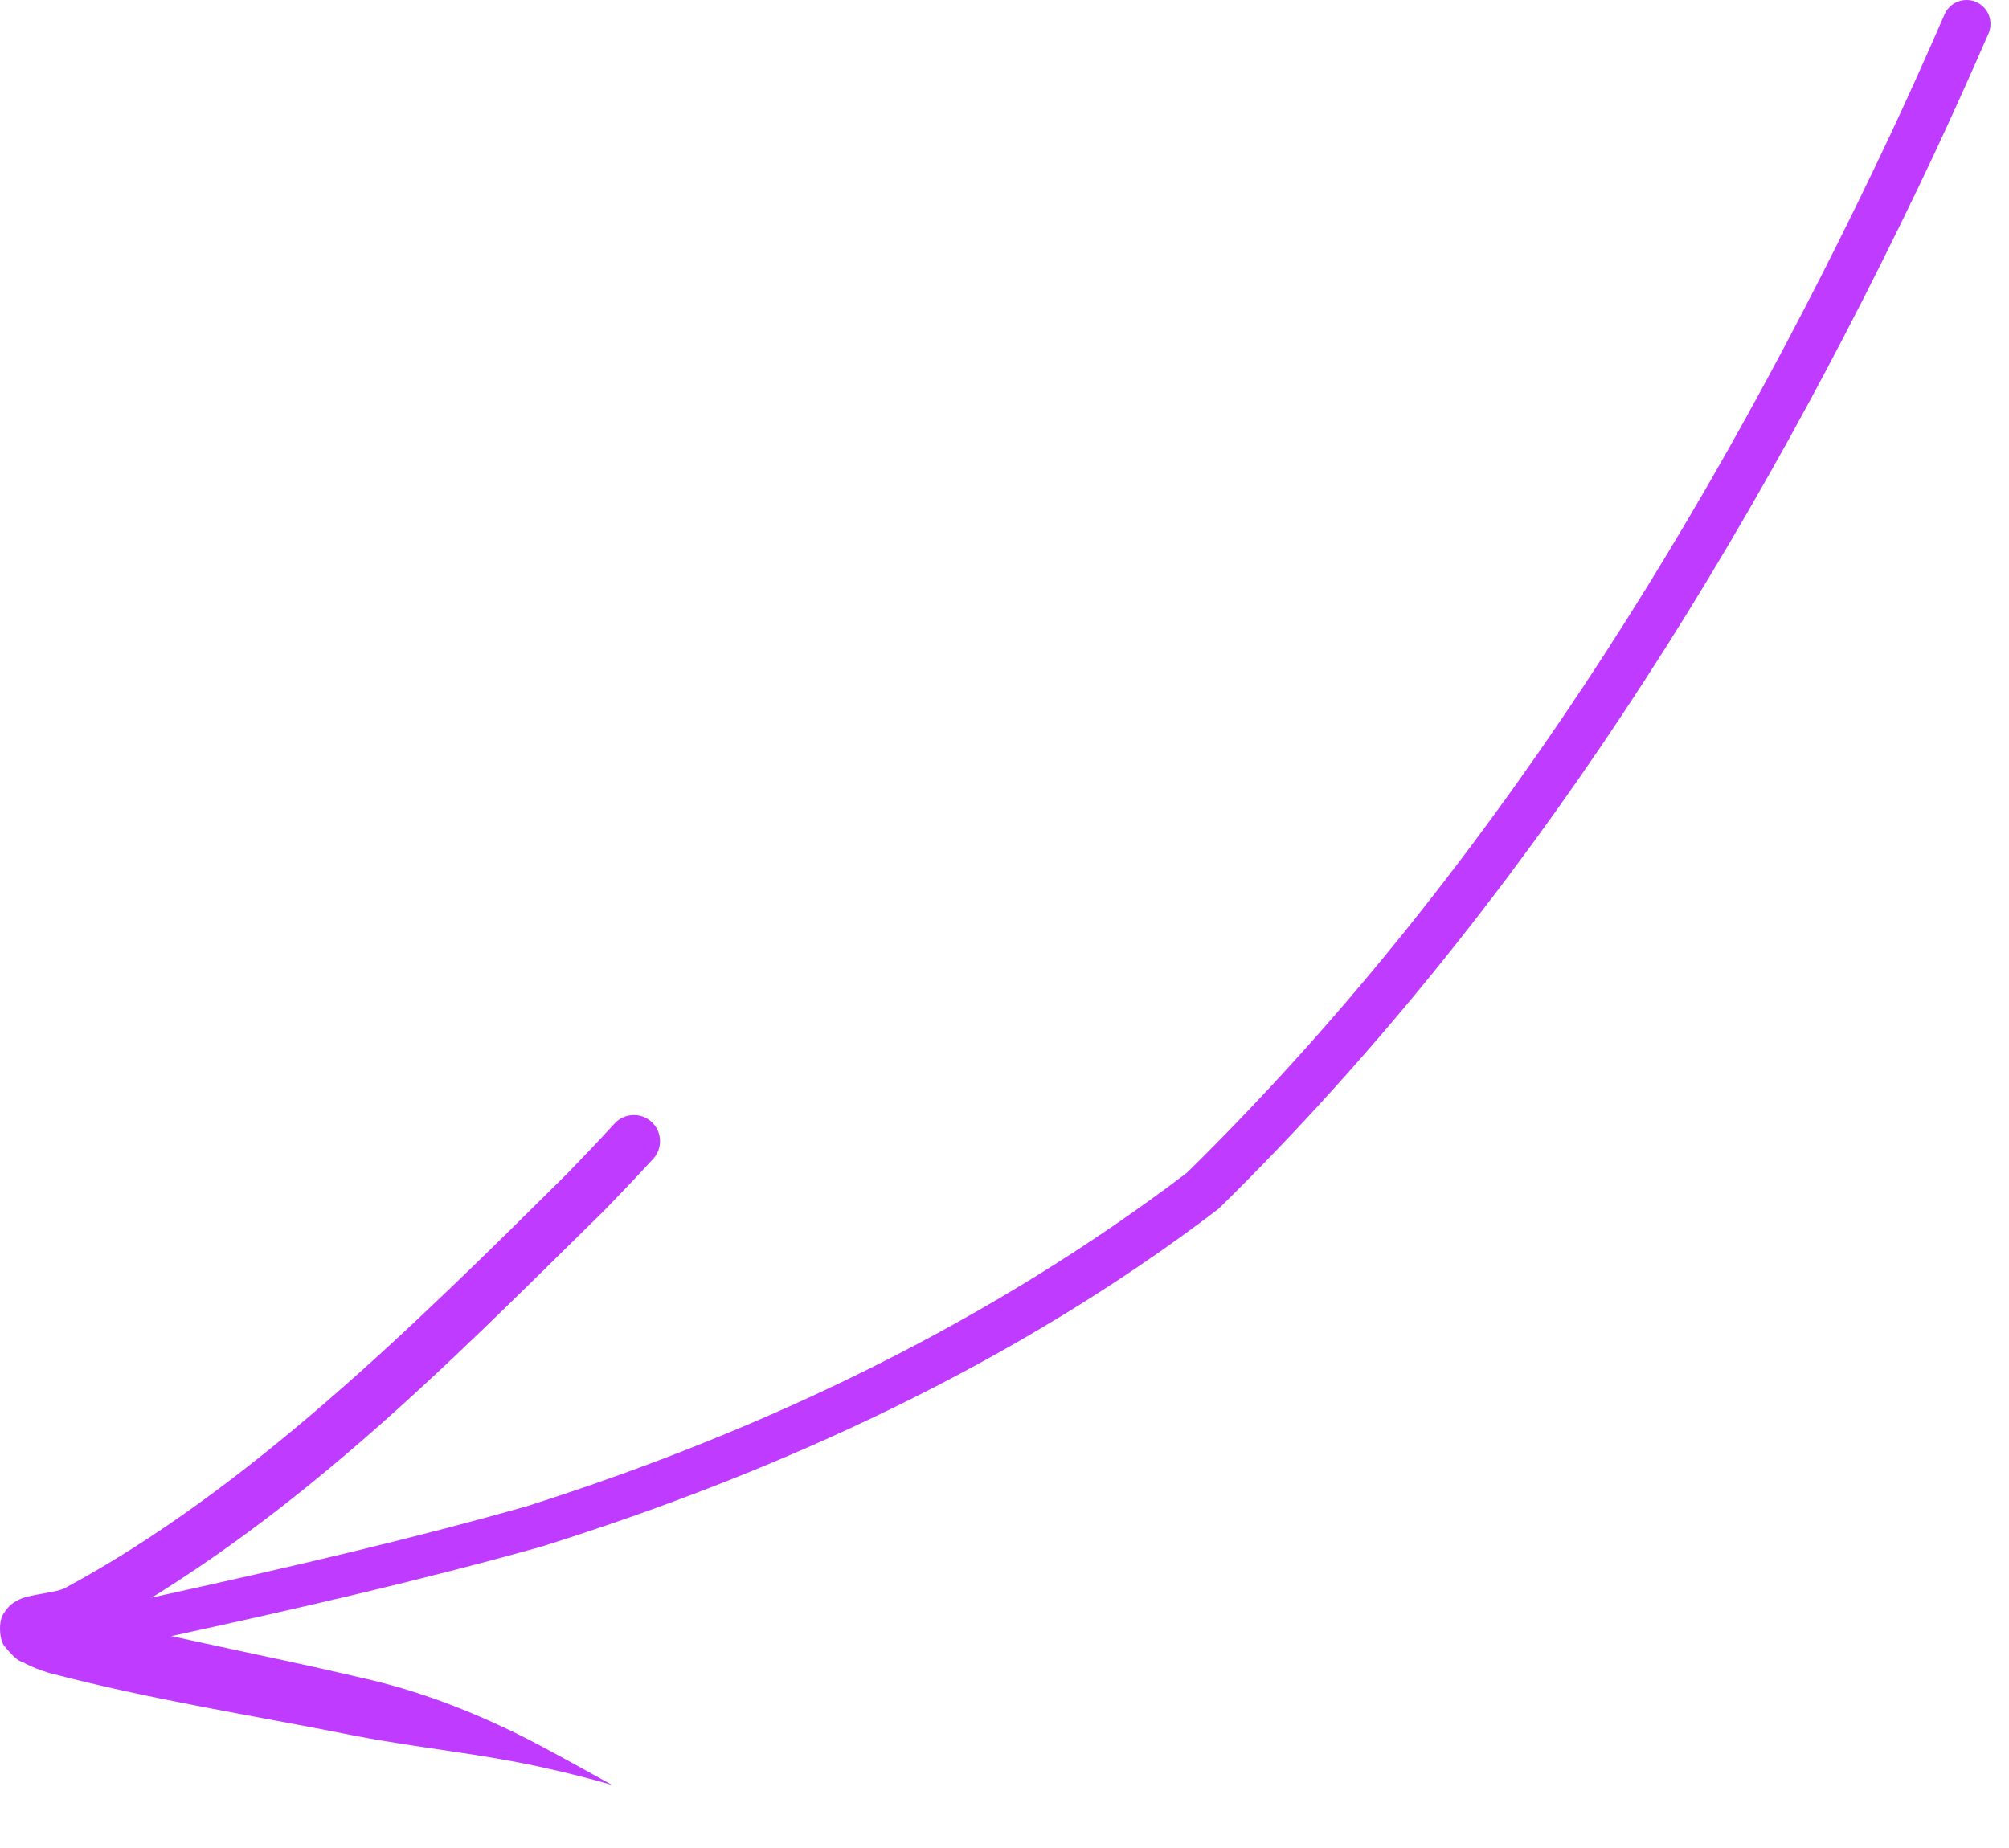 <?xml version="1.0" encoding="UTF-8"?> <svg xmlns="http://www.w3.org/2000/svg" width="25" height="23" viewBox="0 0 25 23" fill="none"><path d="M24.745 0.417C24.776 0.344 24.778 0.262 24.749 0.188C24.72 0.115 24.663 0.056 24.59 0.024C24.518 -0.007 24.436 -0.008 24.362 0.021C24.288 0.05 24.23 0.107 24.198 0.179C24.198 0.179 24.198 0.179 24.198 0.179C23.979 0.684 23.754 1.184 23.521 1.682C21.292 6.413 18.489 10.944 14.761 14.605L14.791 14.58C14.79 14.58 14.79 14.58 14.79 14.581C12.335 16.448 9.537 17.796 6.588 18.736C6.598 18.734 6.598 18.734 6.598 18.734C5.11 19.159 3.593 19.507 2.075 19.842C1.536 19.96 0.997 20.077 0.457 20.192C0.39 20.206 0.332 20.247 0.294 20.304C0.257 20.362 0.244 20.432 0.258 20.499C0.273 20.566 0.313 20.624 0.37 20.662C0.428 20.699 0.498 20.712 0.565 20.698C0.565 20.698 0.565 20.698 0.565 20.698C1.106 20.584 1.646 20.469 2.186 20.351C3.71 20.018 5.234 19.671 6.744 19.247C6.744 19.247 6.744 19.247 6.744 19.247C9.732 18.308 12.641 16.966 15.146 15.058C15.147 15.058 15.147 15.057 15.148 15.057L15.177 15.032C18.981 11.294 21.808 6.714 24.061 1.934C24.296 1.431 24.524 0.926 24.745 0.417Z" fill="#BE3BFF"></path><path d="M8.128 14.423C8.186 14.36 8.217 14.275 8.213 14.189C8.209 14.103 8.172 14.022 8.108 13.963C8.044 13.905 7.96 13.874 7.874 13.878C7.788 13.882 7.706 13.919 7.648 13.983C7.648 13.983 7.648 13.983 7.648 13.983C7.457 14.191 7.261 14.398 7.061 14.604C5.139 16.51 3.087 18.54 0.802 19.768C0.797 19.77 0.792 19.772 0.788 19.774C0.665 19.821 0.538 19.824 0.324 19.876C0.292 19.886 0.262 19.893 0.198 19.929C0.164 19.952 0.117 19.972 0.051 20.073C-0.03 20.178 -0.004 20.422 0.057 20.49C0.247 20.719 0.26 20.662 0.322 20.708C0.421 20.757 0.502 20.786 0.585 20.813C0.594 20.816 0.603 20.818 0.612 20.821C1.904 21.16 3.146 21.349 4.397 21.599C4.402 21.6 4.406 21.601 4.41 21.602C5.197 21.755 5.983 21.824 6.774 22.002C7.056 22.064 7.338 22.135 7.616 22.215C7.362 22.076 7.109 21.933 6.851 21.795C6.133 21.403 5.352 21.078 4.562 20.896C4.558 20.895 4.553 20.894 4.549 20.893C3.304 20.599 2.02 20.364 0.837 20.053C0.83 20.051 0.822 20.049 0.815 20.047C0.745 20.027 0.672 20.008 0.626 19.996C0.615 20.009 0.552 19.924 0.691 20.088C0.741 20.139 0.765 20.362 0.694 20.449C0.639 20.534 0.607 20.541 0.592 20.553C0.562 20.568 0.567 20.56 0.573 20.556C0.66 20.507 0.848 20.45 1.022 20.381C1.029 20.378 1.036 20.376 1.043 20.373C3.626 18.982 5.539 17.011 7.528 15.057C7.731 14.848 7.931 14.637 8.128 14.423Z" fill="#BE3BFF"></path></svg> 